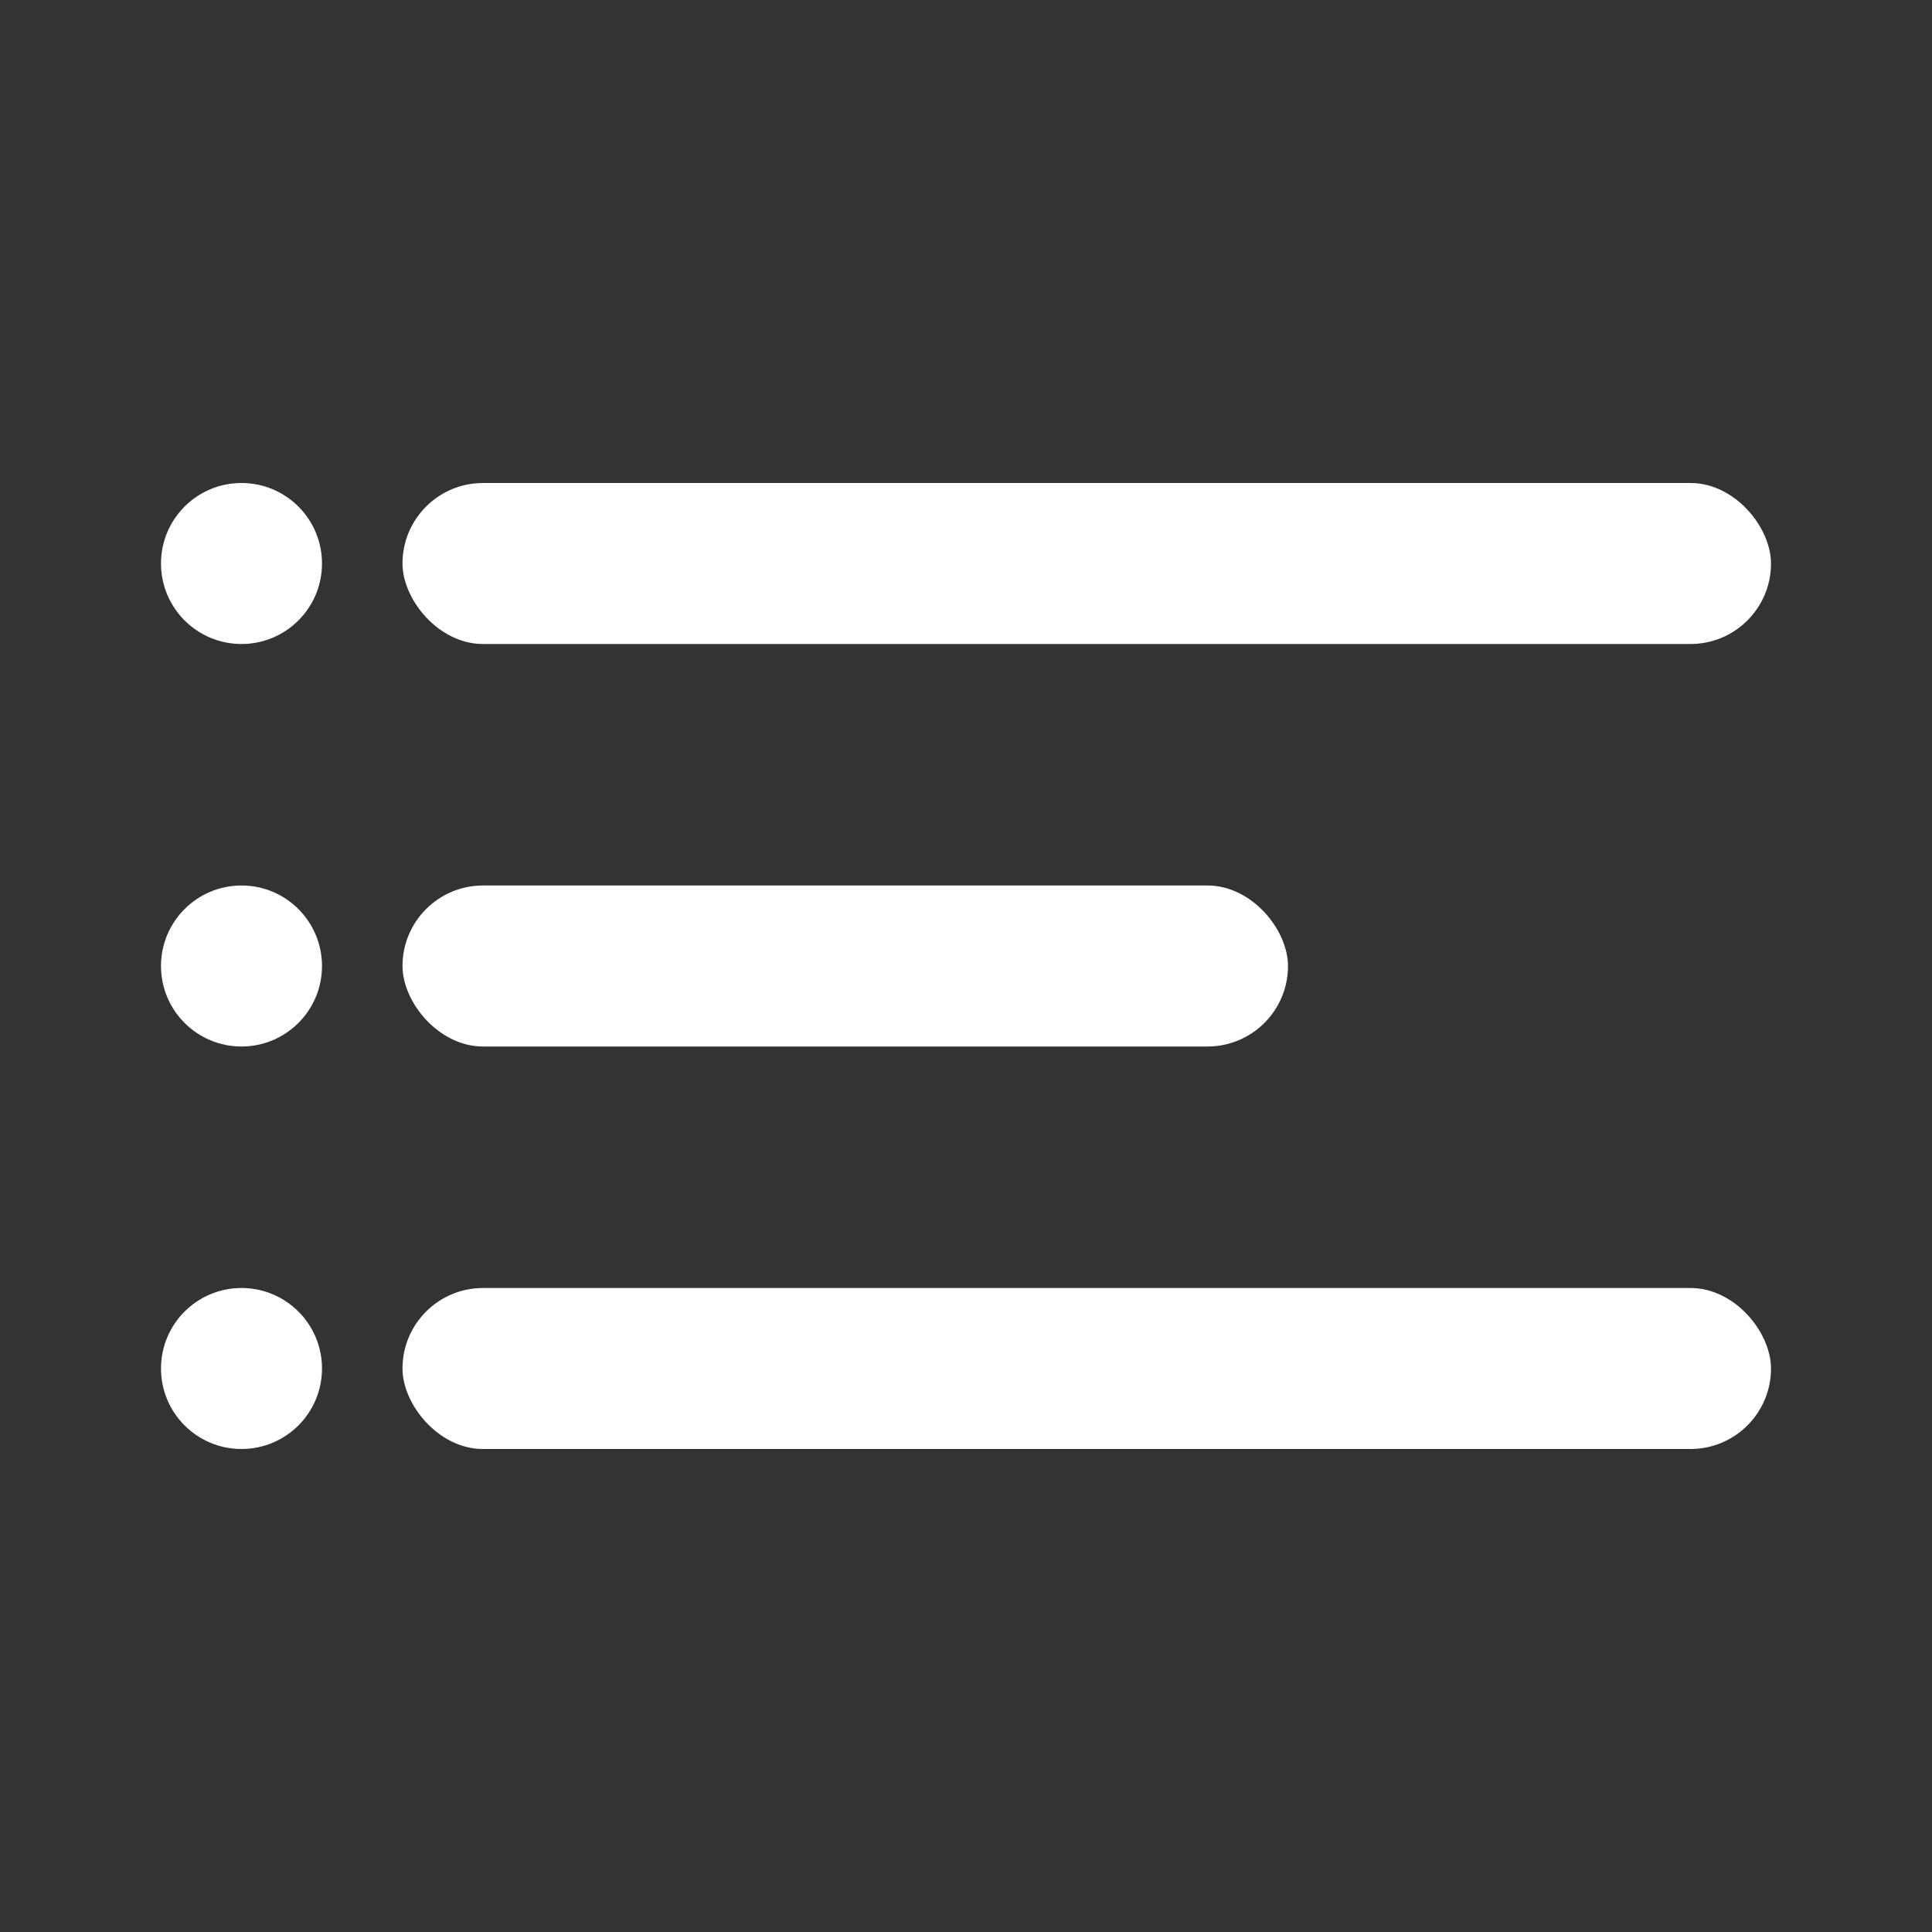 <svg xmlns="http://www.w3.org/2000/svg" width="24" height="24" fill="none"><rect width="100%" height="100%" fill="#333333" stroke="none"/><rect width="17" height="2" x="5" y="6" fill="#fff" rx="1"/><rect width="11" height="2" x="5" y="11" fill="#fff" rx="1"/><rect width="17" height="2" x="5" y="16" fill="#fff" rx="1"/><circle cx="3" cy="7" r="1" fill="#fff"/><circle cx="3" cy="12" r="1" fill="#fff"/><circle cx="3" cy="17" r="1" fill="#fff"/></svg>